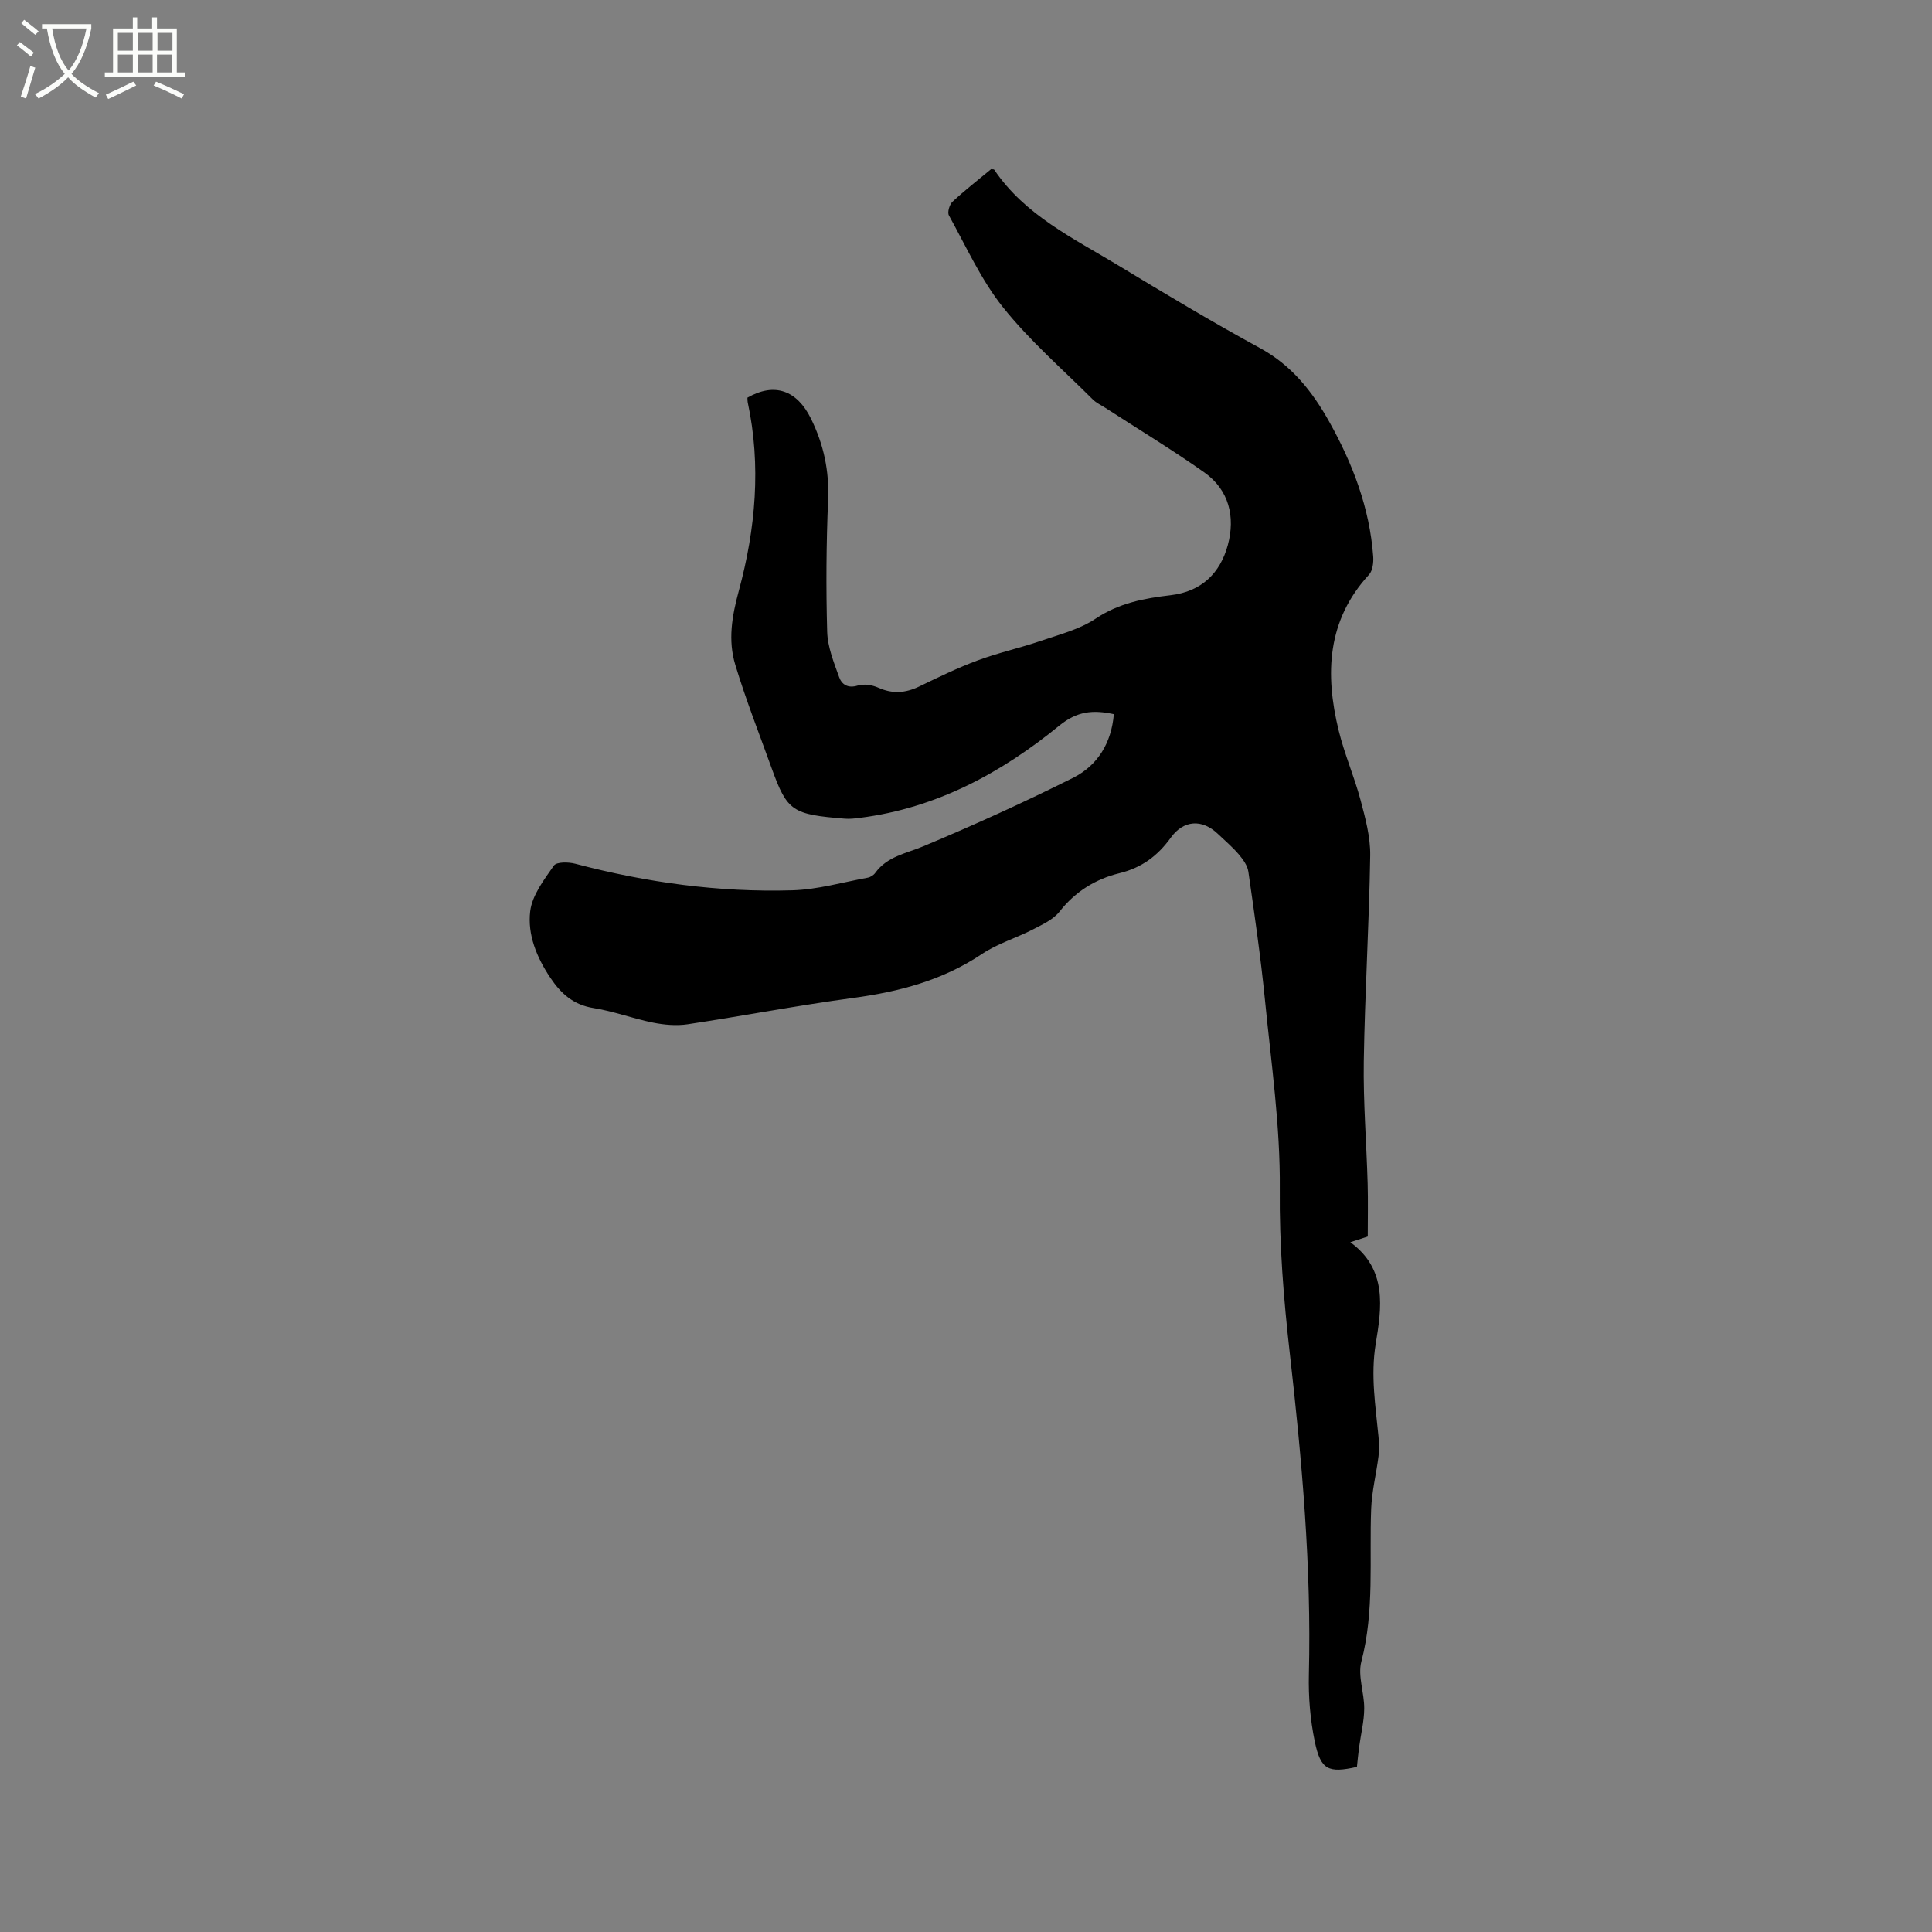 <svg enable-background="new 0 0 400 400" viewBox="0 0 400 400" xmlns="http://www.w3.org/2000/svg"><rect x="0" y="0" width="400" height="400" fill="#808080" stroke="none"/><path d="m6.4 11.7c-1-.8-1.9-1.6-2.9-2.3l.6-.7c.9.7 1.9 1.4 2.9 2.2zm-2.1 8.3c.7-2.1 1.4-4.2 2-6.4.2.1.6.3 1 .4-.7 2.3-1.3 4.4-1.9 6.4zm3-12.8c-1.1-.9-2.1-1.7-2.9-2.4l.6-.7c1 .8 2 1.5 3 2.4zm1.4-1.3v-.9h10.2v.9c-.9 4.2-2.3 7.3-4.1 9.4 1.3 1.4 3.2 2.7 5.7 4-.2.2-.4.5-.7.9-2.5-1.4-4.4-2.7-5.7-4.2-1.4 1.5-3.5 3-6.1 4.4 0 0 0 0-.1-.1-.3-.4-.5-.7-.7-.8 2.7-1.3 4.7-2.8 6.2-4.2-1.8-2.2-3-5.3-3.7-9.4zm9.2 0h-7.1c.6 3.8 1.7 6.7 3.4 8.7 1.7-2 2.9-4.8 3.7-8.7z" fill="#fbfcfa"/><path d="m31.6 3.6h.9v2.3h4.1v9.1h1.7v.9h-16.6v-.9h1.7v-9.1h4.1v-2.3h.9v2.3h3.1v-2.3zm-4 13.3.6.8c-1.9.9-3.8 1.9-5.8 2.8-.2-.3-.3-.6-.5-.9 2-.9 3.9-1.8 5.7-2.7zm-3.2-10.1v3.7h3.1v-3.7zm0 4.5v3.7h3.1v-3.7zm4.1-4.5v3.7h3.1v-3.7zm0 4.5v3.7h3.1v-3.7zm9.1 9.1c-2.1-1.1-4.1-2-5.8-2.7l.5-.8c2.2.9 4.1 1.8 5.8 2.6zm-1.9-13.6h-3.1v3.7h3.1zm-3.2 4.5v3.7h3.1v-3.7z" fill="#fbfcfa"/><path d="m230.61 147.86c-4.38-.95-7.64-.6-11.29 2.37-12.04 9.83-25.48 17.08-41.24 19.09-1.05.13-2.12.27-3.17.18-10.79-.88-11.91-1.47-15.11-10.35-2.58-7.16-5.37-14.25-7.57-21.52-1.53-5.07-.71-10.01.75-15.37 3.44-12.71 4.65-25.85 1.82-39.01-.06-.3-.04-.62-.05-.92 5.62-3.22 10.27-1.51 13.15 4.34 2.64 5.36 3.8 10.81 3.55 16.81-.38 9.1-.45 18.22-.19 27.32.09 3.16 1.38 6.34 2.47 9.38.53 1.49 1.77 2.4 3.84 1.76 1.27-.4 3-.13 4.25.43 2.95 1.33 5.63 1.14 8.48-.23 3.99-1.93 7.99-3.88 12.14-5.42 4.25-1.58 8.71-2.55 13.01-4.02 3.88-1.33 8.05-2.38 11.38-4.61 4.83-3.24 10.09-4.22 15.54-4.86 6.42-.76 10.27-4.59 11.84-10.39 1.56-5.79.29-11.38-4.87-15.03-6.65-4.7-13.63-8.92-20.46-13.35-.89-.58-1.9-1.03-2.63-1.76-6.28-6.27-13.06-12.15-18.57-19.05-4.56-5.7-7.64-12.6-11.22-19.06-.35-.64.12-2.25.75-2.83 2.56-2.38 5.32-4.53 7.98-6.73.28.04.59 0 .66.12 6.37 9.43 16.38 14.17 25.66 19.79 9.7 5.87 19.42 11.71 29.37 17.13 6.57 3.58 10.85 9.02 14.34 15.27 4.85 8.67 8.35 17.83 9.09 27.85.09 1.26-.1 2.95-.87 3.79-8.72 9.48-9.13 20.58-6.29 32.22 1.19 4.89 3.24 9.57 4.54 14.44 1 3.75 2.06 7.67 2 11.5-.22 14.2-1.11 28.38-1.33 42.58-.13 8.44.56 16.89.8 25.34.1 3.58.02 7.17.02 10.95-.99.32-2.16.7-3.61 1.18 7.75 5.63 6.47 13.67 5.26 21.04-1.08 6.6-.03 12.83.58 19.22.13 1.35.17 2.73 0 4.07-.46 3.63-1.38 7.22-1.52 10.86-.41 10.55.71 21.15-2.03 31.62-.78 2.99.62 6.49.59 9.75-.02 2.67-.7 5.33-1.06 8-.18 1.33-.3 2.67-.45 4.07-5.9 1.32-7.5.65-8.73-5.26-.94-4.52-1.33-9.25-1.22-13.86.55-22.32-1.44-44.47-3.96-66.6-1.28-11.26-2.17-22.47-2.06-33.88.12-13.08-1.79-26.2-3.08-39.27-.88-8.85-2.16-17.67-3.43-26.48-.18-1.28-1.13-2.57-2.01-3.61-1.3-1.52-2.85-2.83-4.31-4.22-3.28-3.12-7.1-2.87-9.74.79-2.7 3.75-6 6.23-10.67 7.37-4.86 1.19-9.09 3.76-12.34 7.91-1.31 1.68-3.58 2.71-5.57 3.74-3.46 1.78-7.32 2.92-10.51 5.06-8.15 5.46-17.15 7.82-26.72 9.11-11.44 1.54-22.78 3.72-34.2 5.44-2.32.35-4.84.13-7.16-.33-4.15-.83-8.16-2.36-12.33-3.02-4.19-.66-6.77-3-8.98-6.31-2.81-4.19-4.73-8.9-4.15-13.72.4-3.33 2.86-6.54 4.9-9.46.56-.8 3.03-.76 4.43-.39 14.74 3.89 29.73 5.95 44.95 5.5 5.21-.15 10.39-1.66 15.58-2.61.57-.1 1.23-.51 1.57-.98 2.48-3.44 6.38-4.02 9.98-5.53 10.53-4.41 20.94-9.14 31.15-14.25 4.9-2.53 7.77-7.07 8.28-13.1z"/></svg>